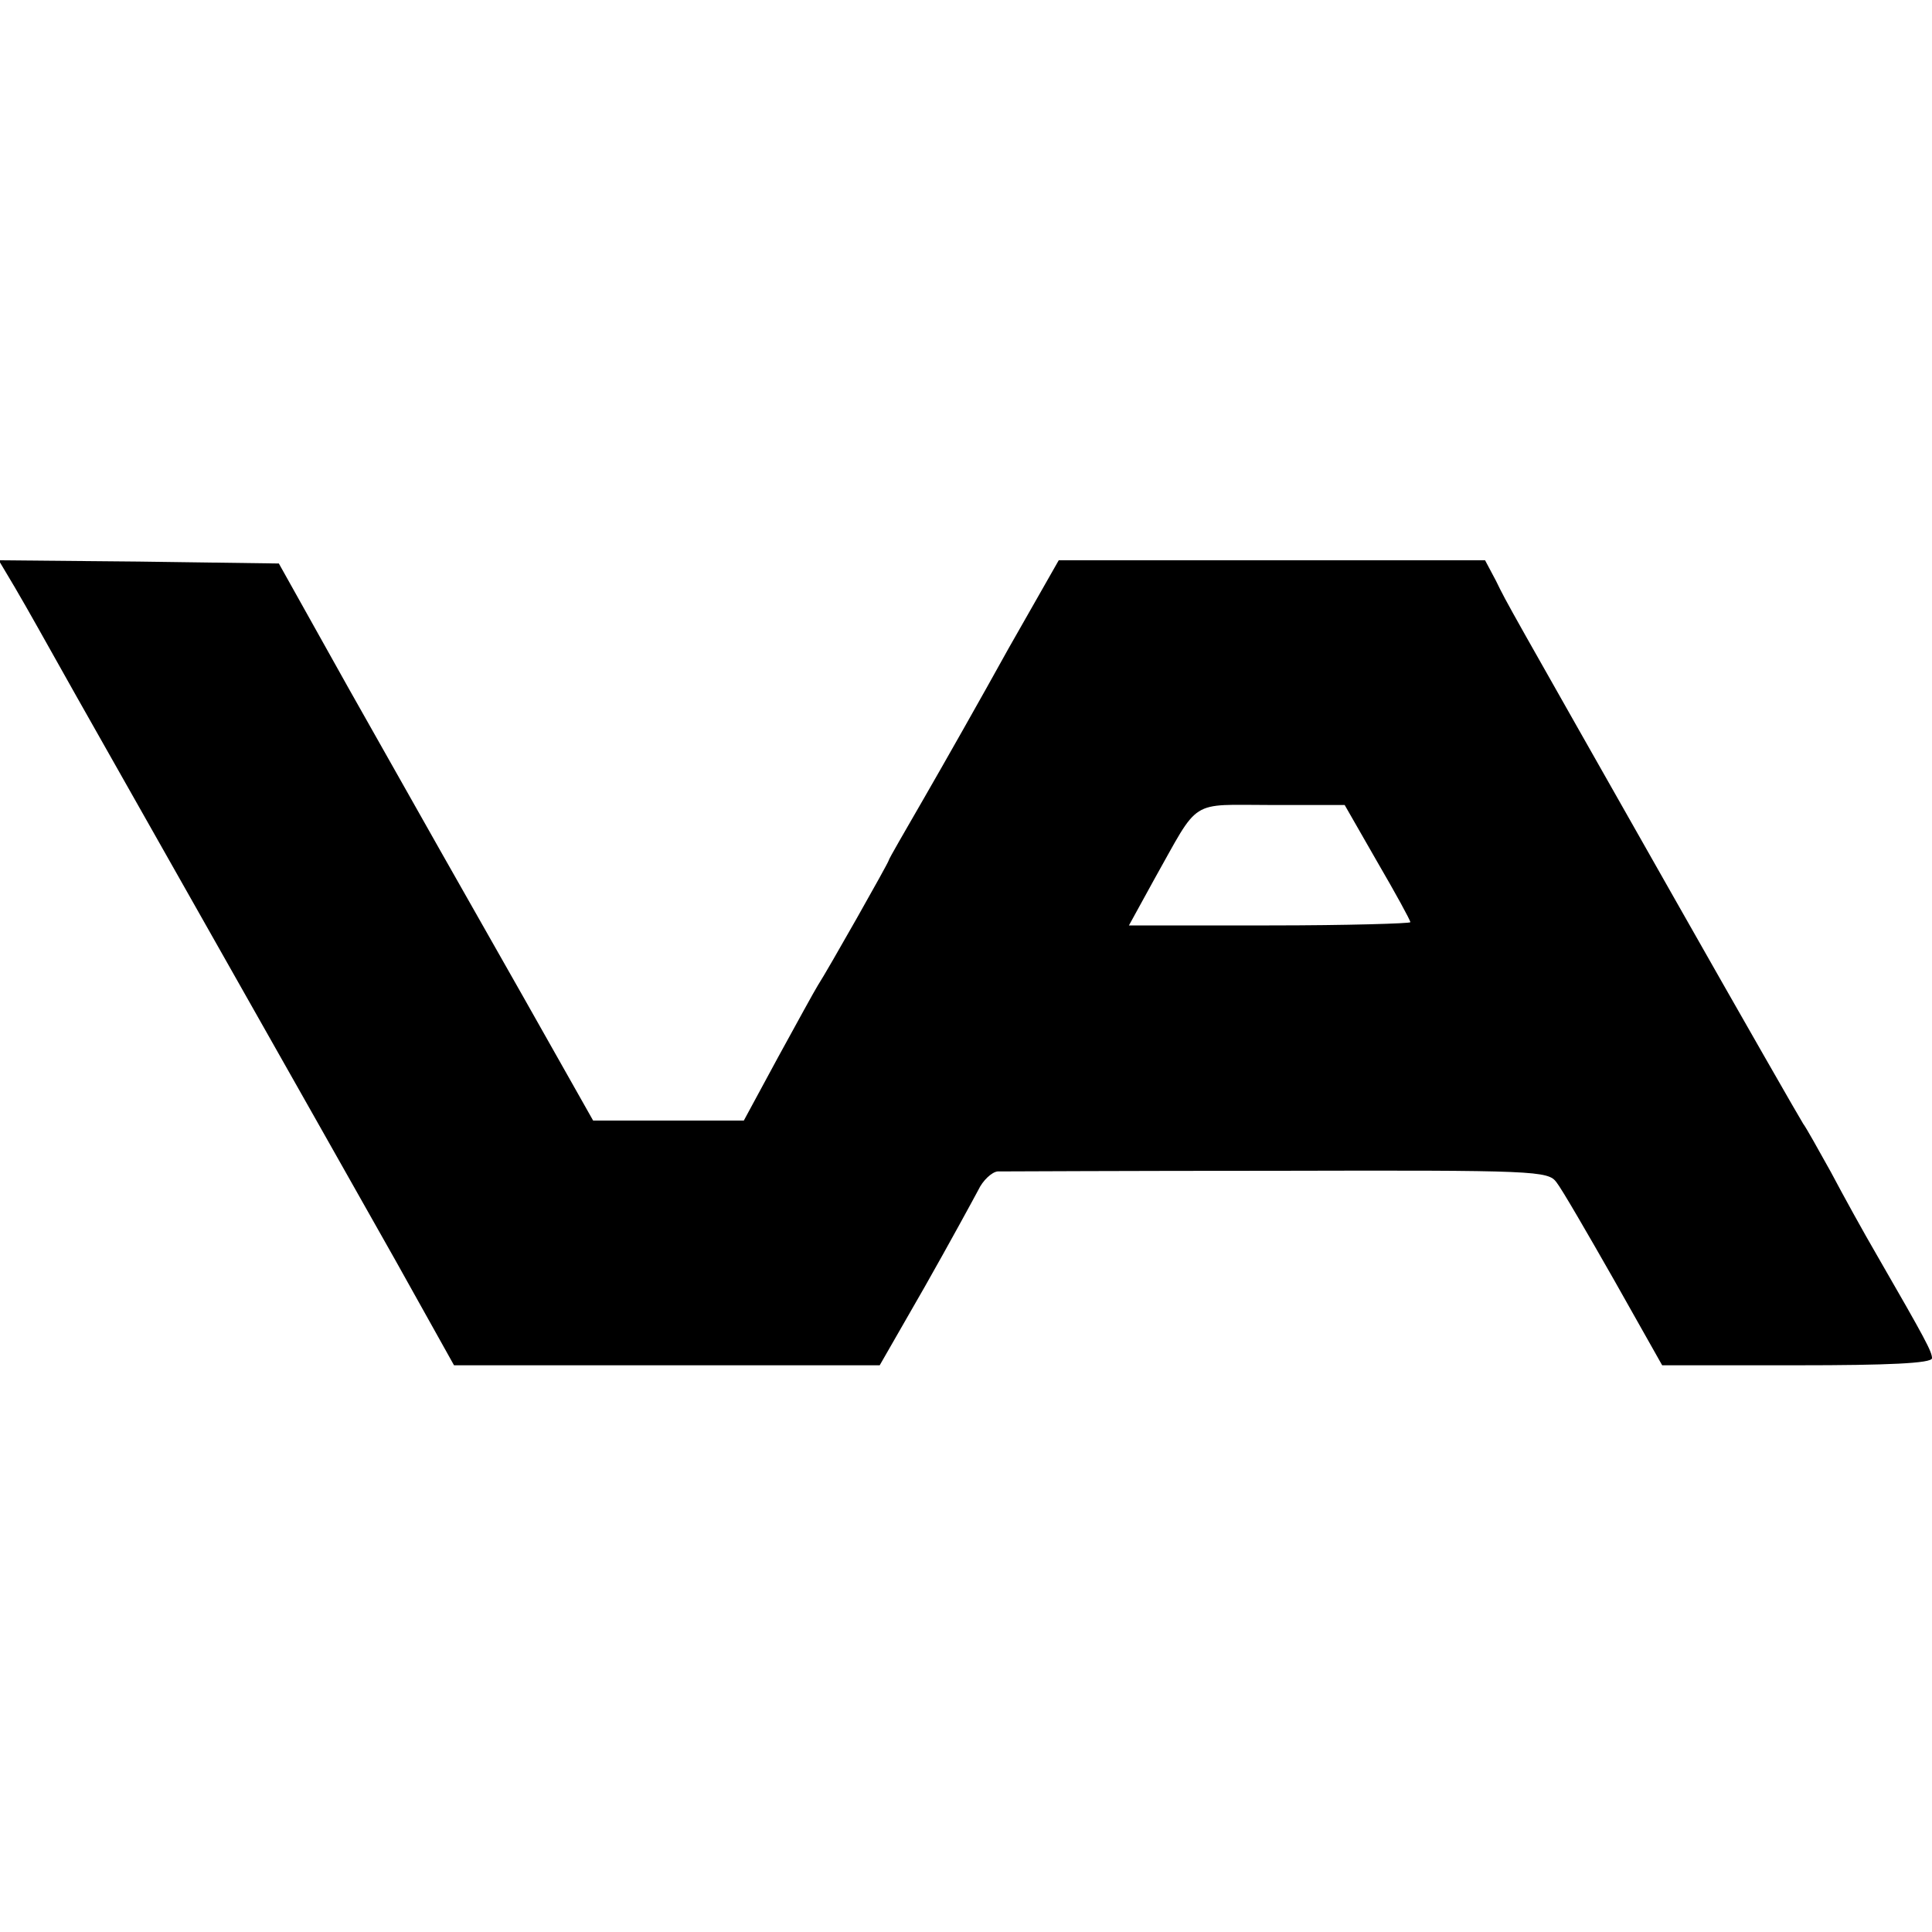 <?xml version="1.0" standalone="no"?>
<!DOCTYPE svg PUBLIC "-//W3C//DTD SVG 20010904//EN"
 "http://www.w3.org/TR/2001/REC-SVG-20010904/DTD/svg10.dtd">
<svg version="1.0" xmlns="http://www.w3.org/2000/svg"
 width="300pt" height="300pt" viewBox="0 0 300 300"
 preserveAspectRatio="xMidYMid meet">
<g transform="translate(0,300) scale(0.1,-0.1)"
fill="#000000" stroke="none">
<path d="M23 2088 c24 -41 41 -72 95 -168 14 -25 111 -196 215 -380 104 -184
231 -408 281 -497 l91 -163 331 0 330 0 70 122 c38 67 75 135 83 150 7 15 21
28 30 29 9 0 205 1 435 1 401 1 420 0 433 -18 8 -10 48 -79 89 -151 l75 -133
210 0 c140 0 209 3 209 11 0 10 -10 29 -85 159 -21 36 -53 94 -72 130 -20 36
-39 70 -43 75 -4 6 -94 163 -200 350 -263 464 -259 456 -277 493 l-17 32 -331
0 -331 0 -78 -137 c-42 -76 -101 -180 -131 -232 -30 -52 -55 -95 -55 -97 0 -3
-95 -171 -110 -194 -5 -8 -33 -59 -62 -112 l-53 -98 -117 0 -117 0 -109 193
c-126 222 -125 220 -270 477 l-109 195 -218 3 -217 2 25 -42z m2116 -427 c28
-48 51 -90 51 -93 0 -2 -98 -5 -219 -5 l-218 0 39 71 c72 128 53 116 182 116
l114 0 51 -89z"/>
</g>
</svg>
